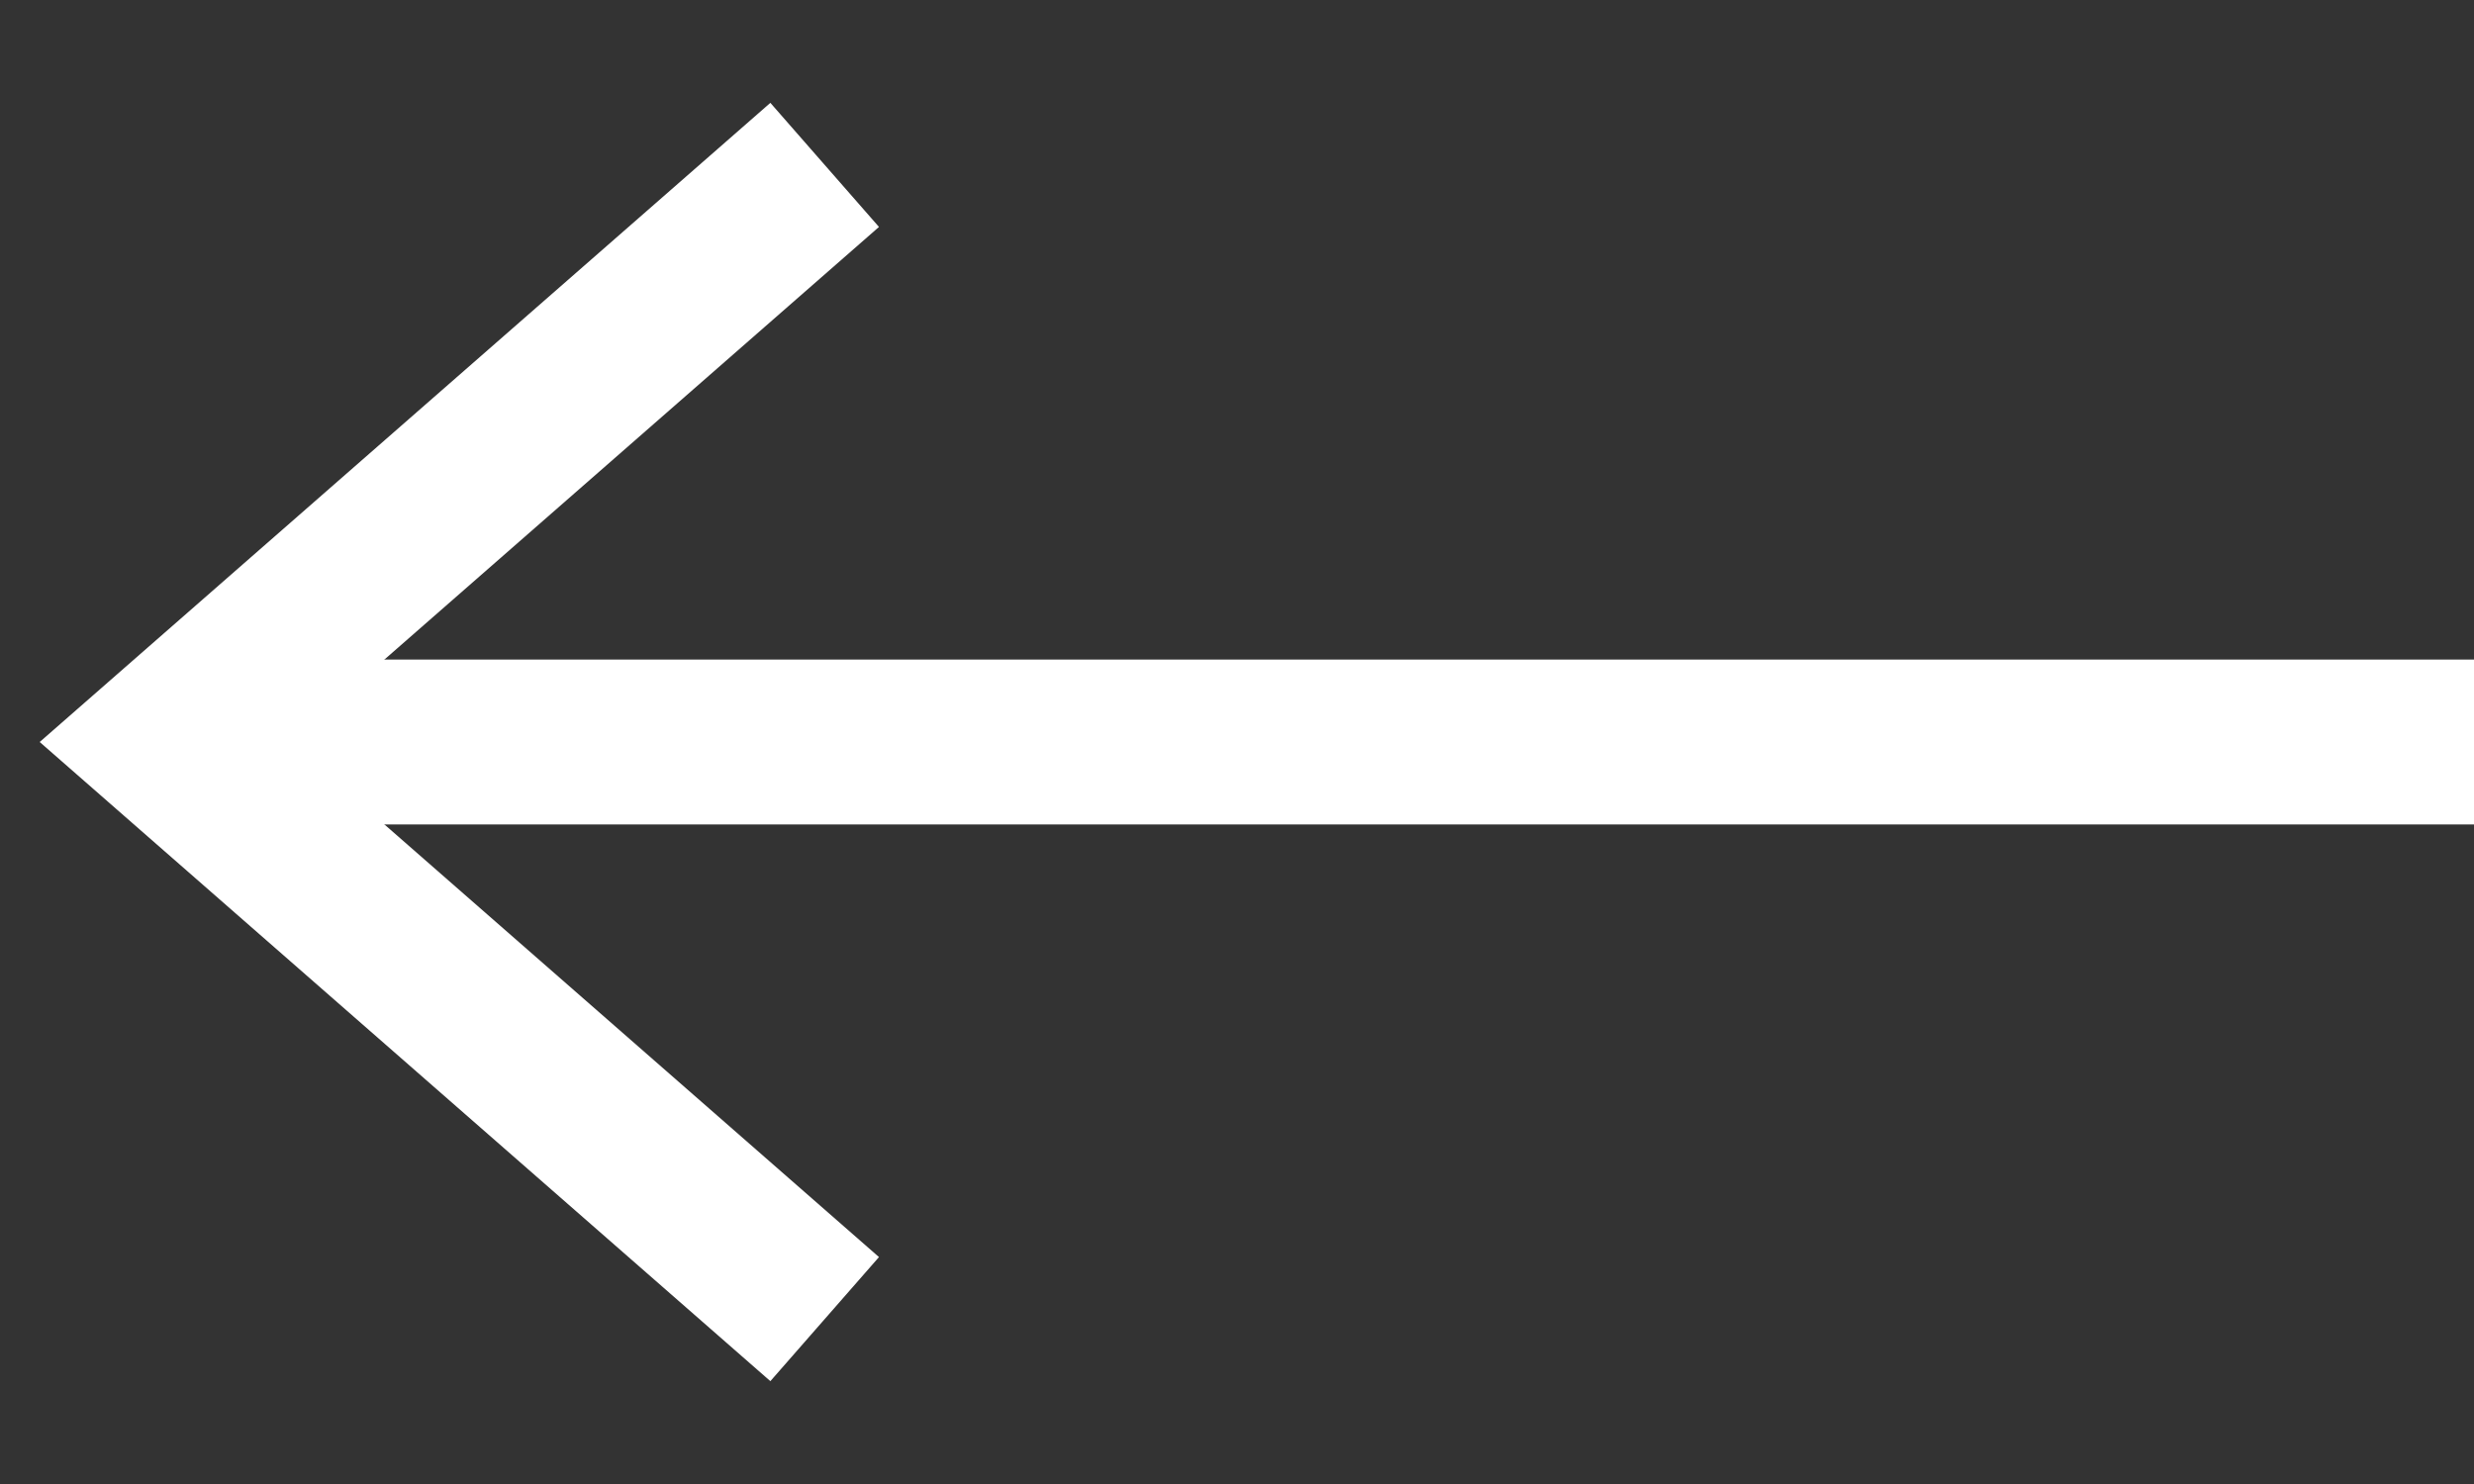 <svg width="15" height="9" viewBox="0 0 15 9" fill="none" xmlns="http://www.w3.org/2000/svg">
<rect x="0" y="0" width="15" height="9" fill="#333333" stroke="none"/>
<rect width="14" height="1" transform="matrix(-1 0 0 1 15 4)" fill="white"/>
<path d="M5 1L1 4.5L5 8" stroke="white"/>
</svg>
